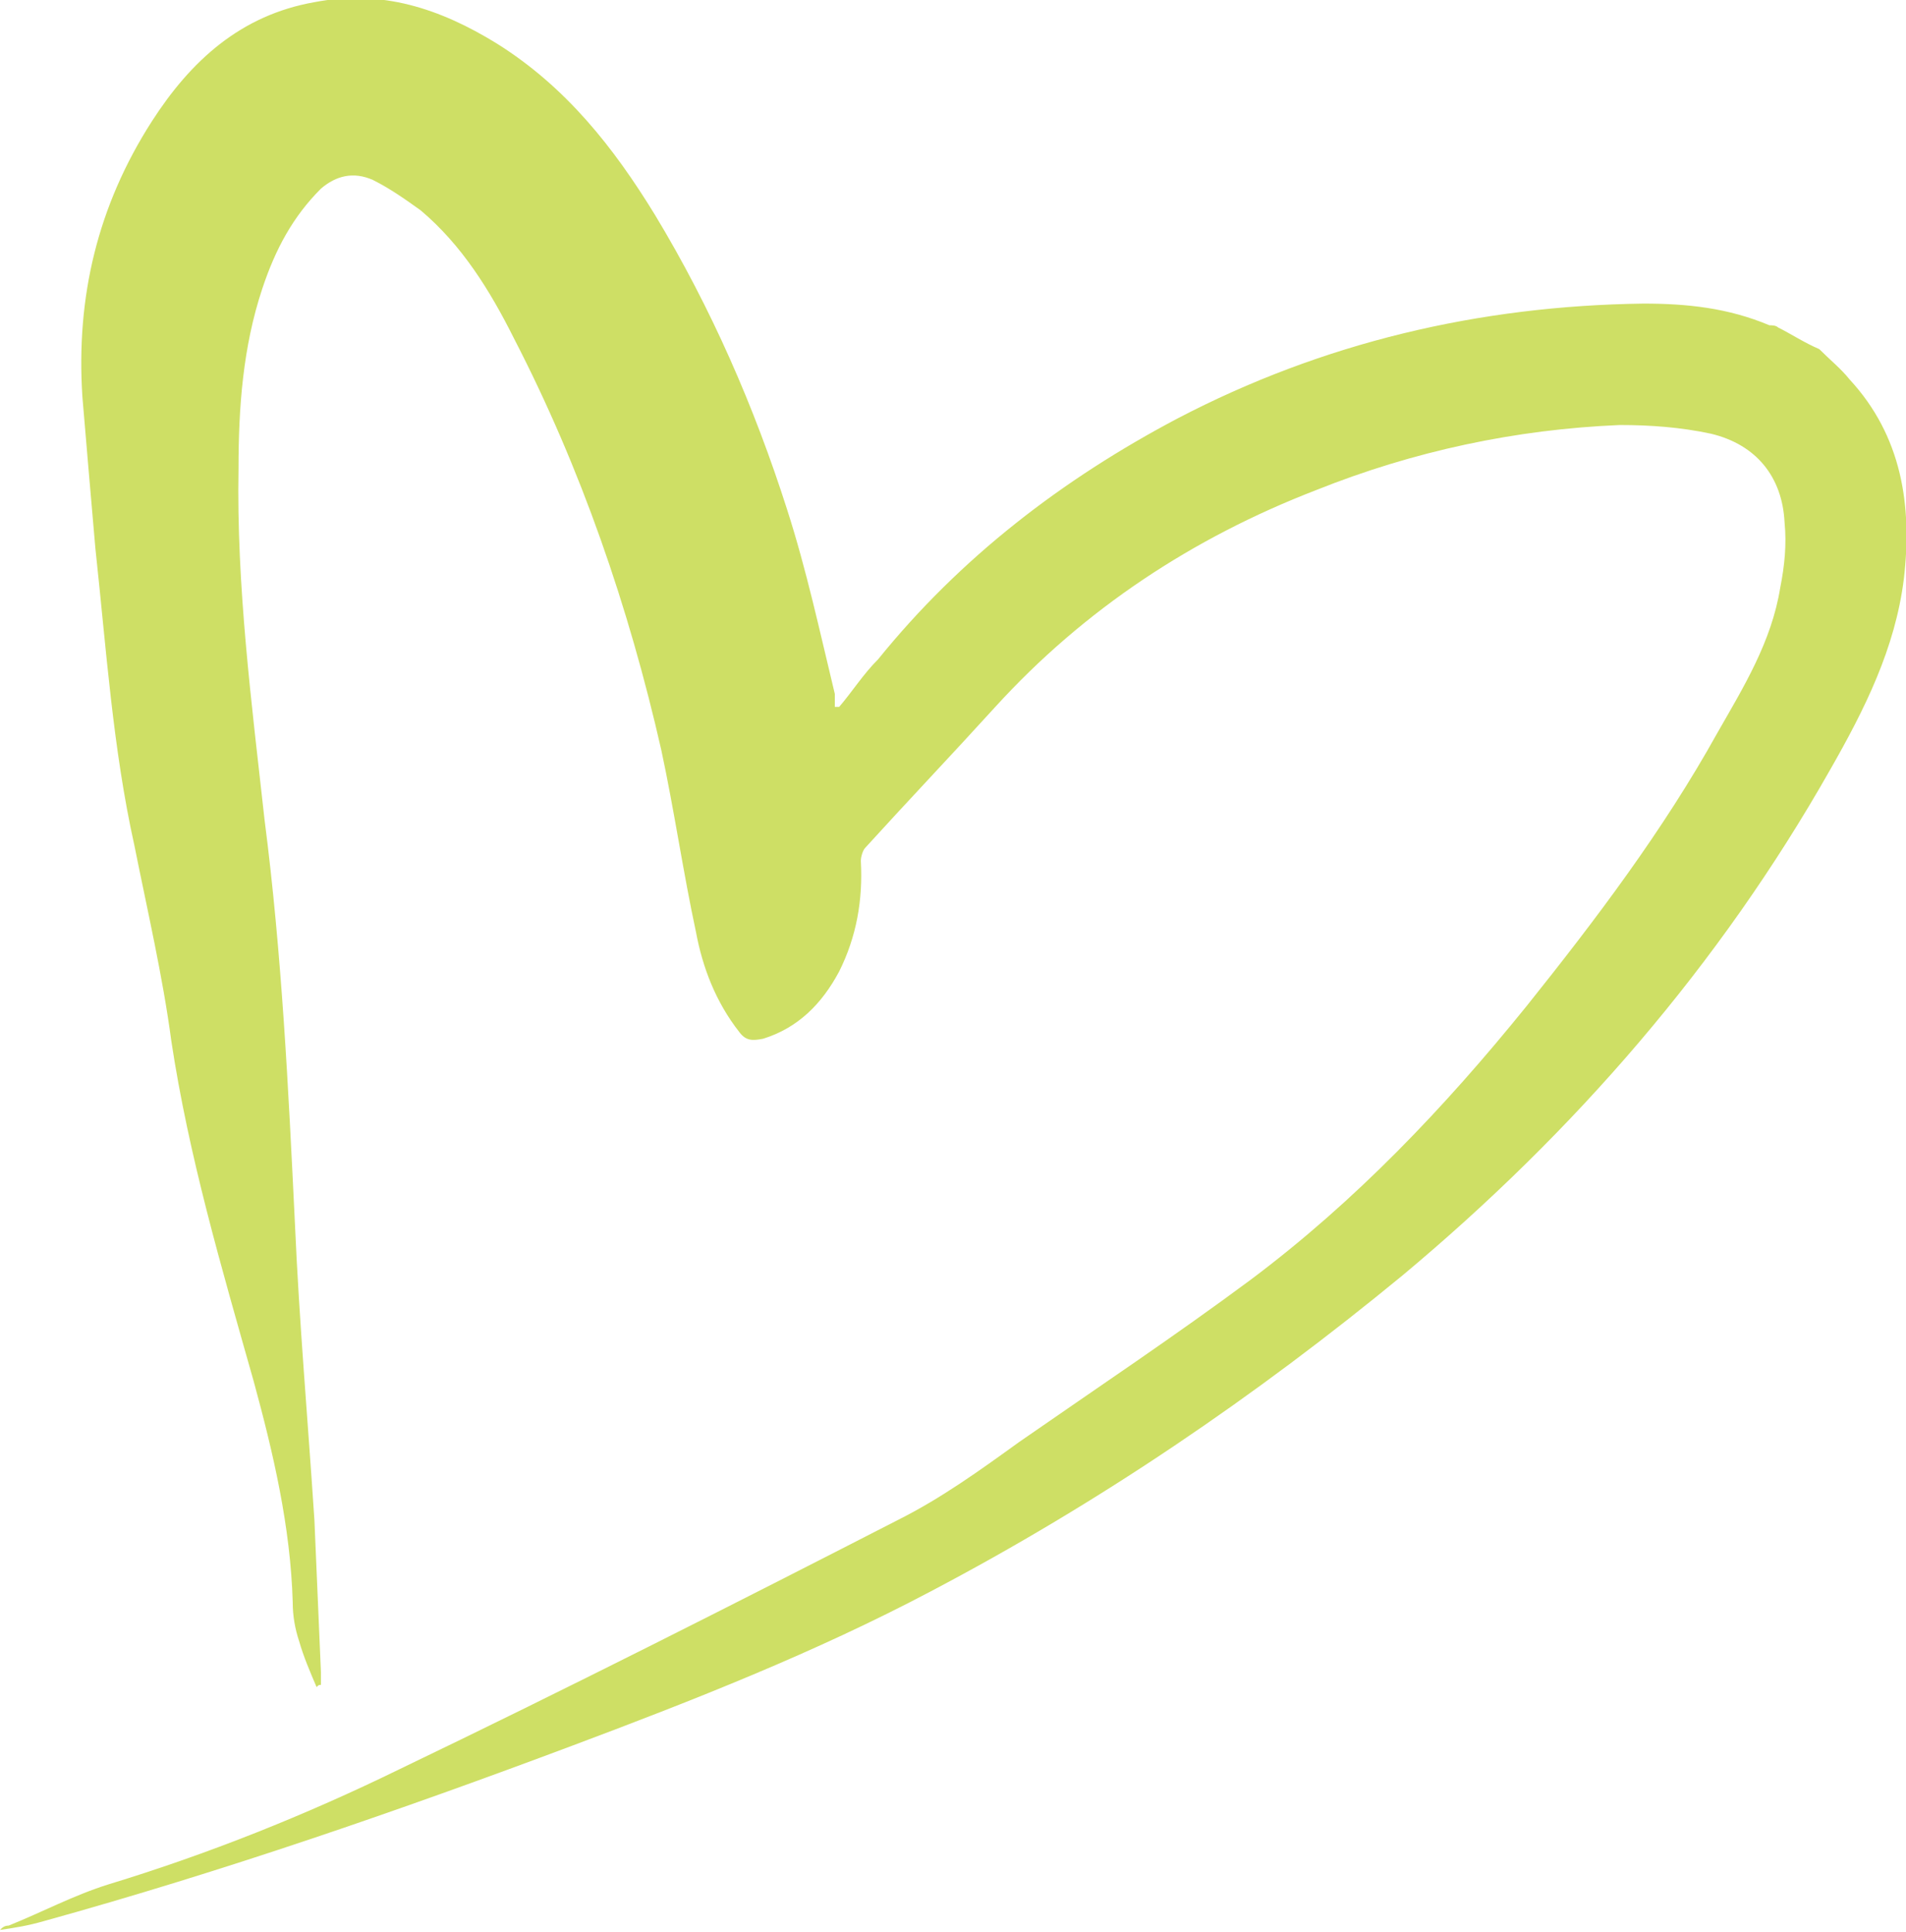<?xml version="1.0" encoding="UTF-8"?> <svg xmlns="http://www.w3.org/2000/svg" xmlns:xlink="http://www.w3.org/1999/xlink" version="1.1" id="Layer_1" x="0px" y="0px" viewBox="0 0 87.9 89.1" style="enable-background:new 0 0 87.9 89.1;" xml:space="preserve"> <style type="text/css"> .st0{fill:#CEDF65;} </style> <g> <path class="st0" d="M83.9,16.1c0.5,0.5,1,0.9,1.4,1.4c2.4,2.6,2.9,5.8,2.5,9.2c-0.4,3.2-1.8,6-3.4,8.8c-5.1,9-11.8,16.7-19.7,23.3 c-6.8,5.6-14,10.5-21.8,14.6c-5.3,2.8-10.9,5-16.5,7.1c-8,3-16.1,5.8-24.4,8.1c-0.7,0.2-1.3,0.3-2,0.4c0.1-0.1,0.2-0.2,0.4-0.2 c1.5-0.6,3-1.4,4.6-1.9c4.6-1.4,9.1-3.2,13.4-5.3c7.7-3.7,15.4-7.6,23-11.5c2-1,3.8-2.3,5.6-3.6c3.6-2.5,7.2-4.9,10.7-7.5 c4.8-3.6,8.9-7.9,12.7-12.6c3.2-4,6.3-8.1,8.8-12.6c1.2-2.1,2.5-4.2,2.9-6.7c0.2-1,0.3-2,0.2-3C82.2,22,81,20.5,78.9,20 c-1.4-0.3-2.8-0.4-4.2-0.4c-4.8,0.2-9.5,1.2-14,3c-5.7,2.2-10.7,5.5-14.8,10c-2,2.2-4,4.3-6,6.5c-0.1,0.1-0.2,0.4-0.2,0.6 c0.1,1.8-0.2,3.5-1,5.1c-0.8,1.5-1.9,2.6-3.5,3.1c-0.5,0.1-0.8,0.1-1.1-0.3c-1.1-1.4-1.7-3-2-4.6c-0.6-2.8-1-5.6-1.6-8.4 c-1.5-6.6-3.7-13-6.8-19c-1.1-2.2-2.4-4.3-4.3-5.9c-0.7-0.5-1.4-1-2.2-1.4c-0.9-0.4-1.7-0.2-2.4,0.4c-1.3,1.3-2.1,2.8-2.7,4.6 c-0.9,2.7-1.1,5.5-1.1,8.3c-0.1,5.4,0.6,10.8,1.2,16.2c0.8,6.2,1.1,12.4,1.4,18.6c0.2,4.6,0.6,9.1,0.9,13.7c0.1,2.3,0.2,4.7,0.3,7 c0,0.2,0,0.4,0,0.6c-0.1,0-0.1,0-0.2,0.1c-0.3-0.7-0.6-1.4-0.8-2.1c-0.2-0.6-0.3-1.2-0.3-1.8c-0.1-3.5-0.9-6.9-1.8-10.2 C10.2,58.4,8.7,53.3,7.9,48c-0.4-3-1.1-6-1.7-9c-1-4.5-1.3-9.1-1.8-13.7c-0.2-2.3-0.4-4.6-0.6-7C3.5,13.7,4.5,9.5,7,5.6 c1.8-2.8,4.1-4.9,7.5-5.5c3.1-0.6,5.8,0.3,8.4,1.9c3.2,2,5.4,4.8,7.3,7.9c2.6,4.3,4.6,8.9,6.1,13.6c0.9,2.8,1.5,5.6,2.2,8.5 c0,0.2,0,0.4,0,0.6c0.1,0,0.2,0,0.2,0c0.6-0.7,1.1-1.5,1.8-2.2c3.8-4.7,8.5-8.3,13.8-11.1c6.7-3.5,13.9-5.2,21.5-5.3 c2,0,3.9,0.2,5.8,1c0.1,0,0.3,0,0.4,0.1C82.6,15.4,83.2,15.8,83.9,16.1z"></path> </g> </svg> 